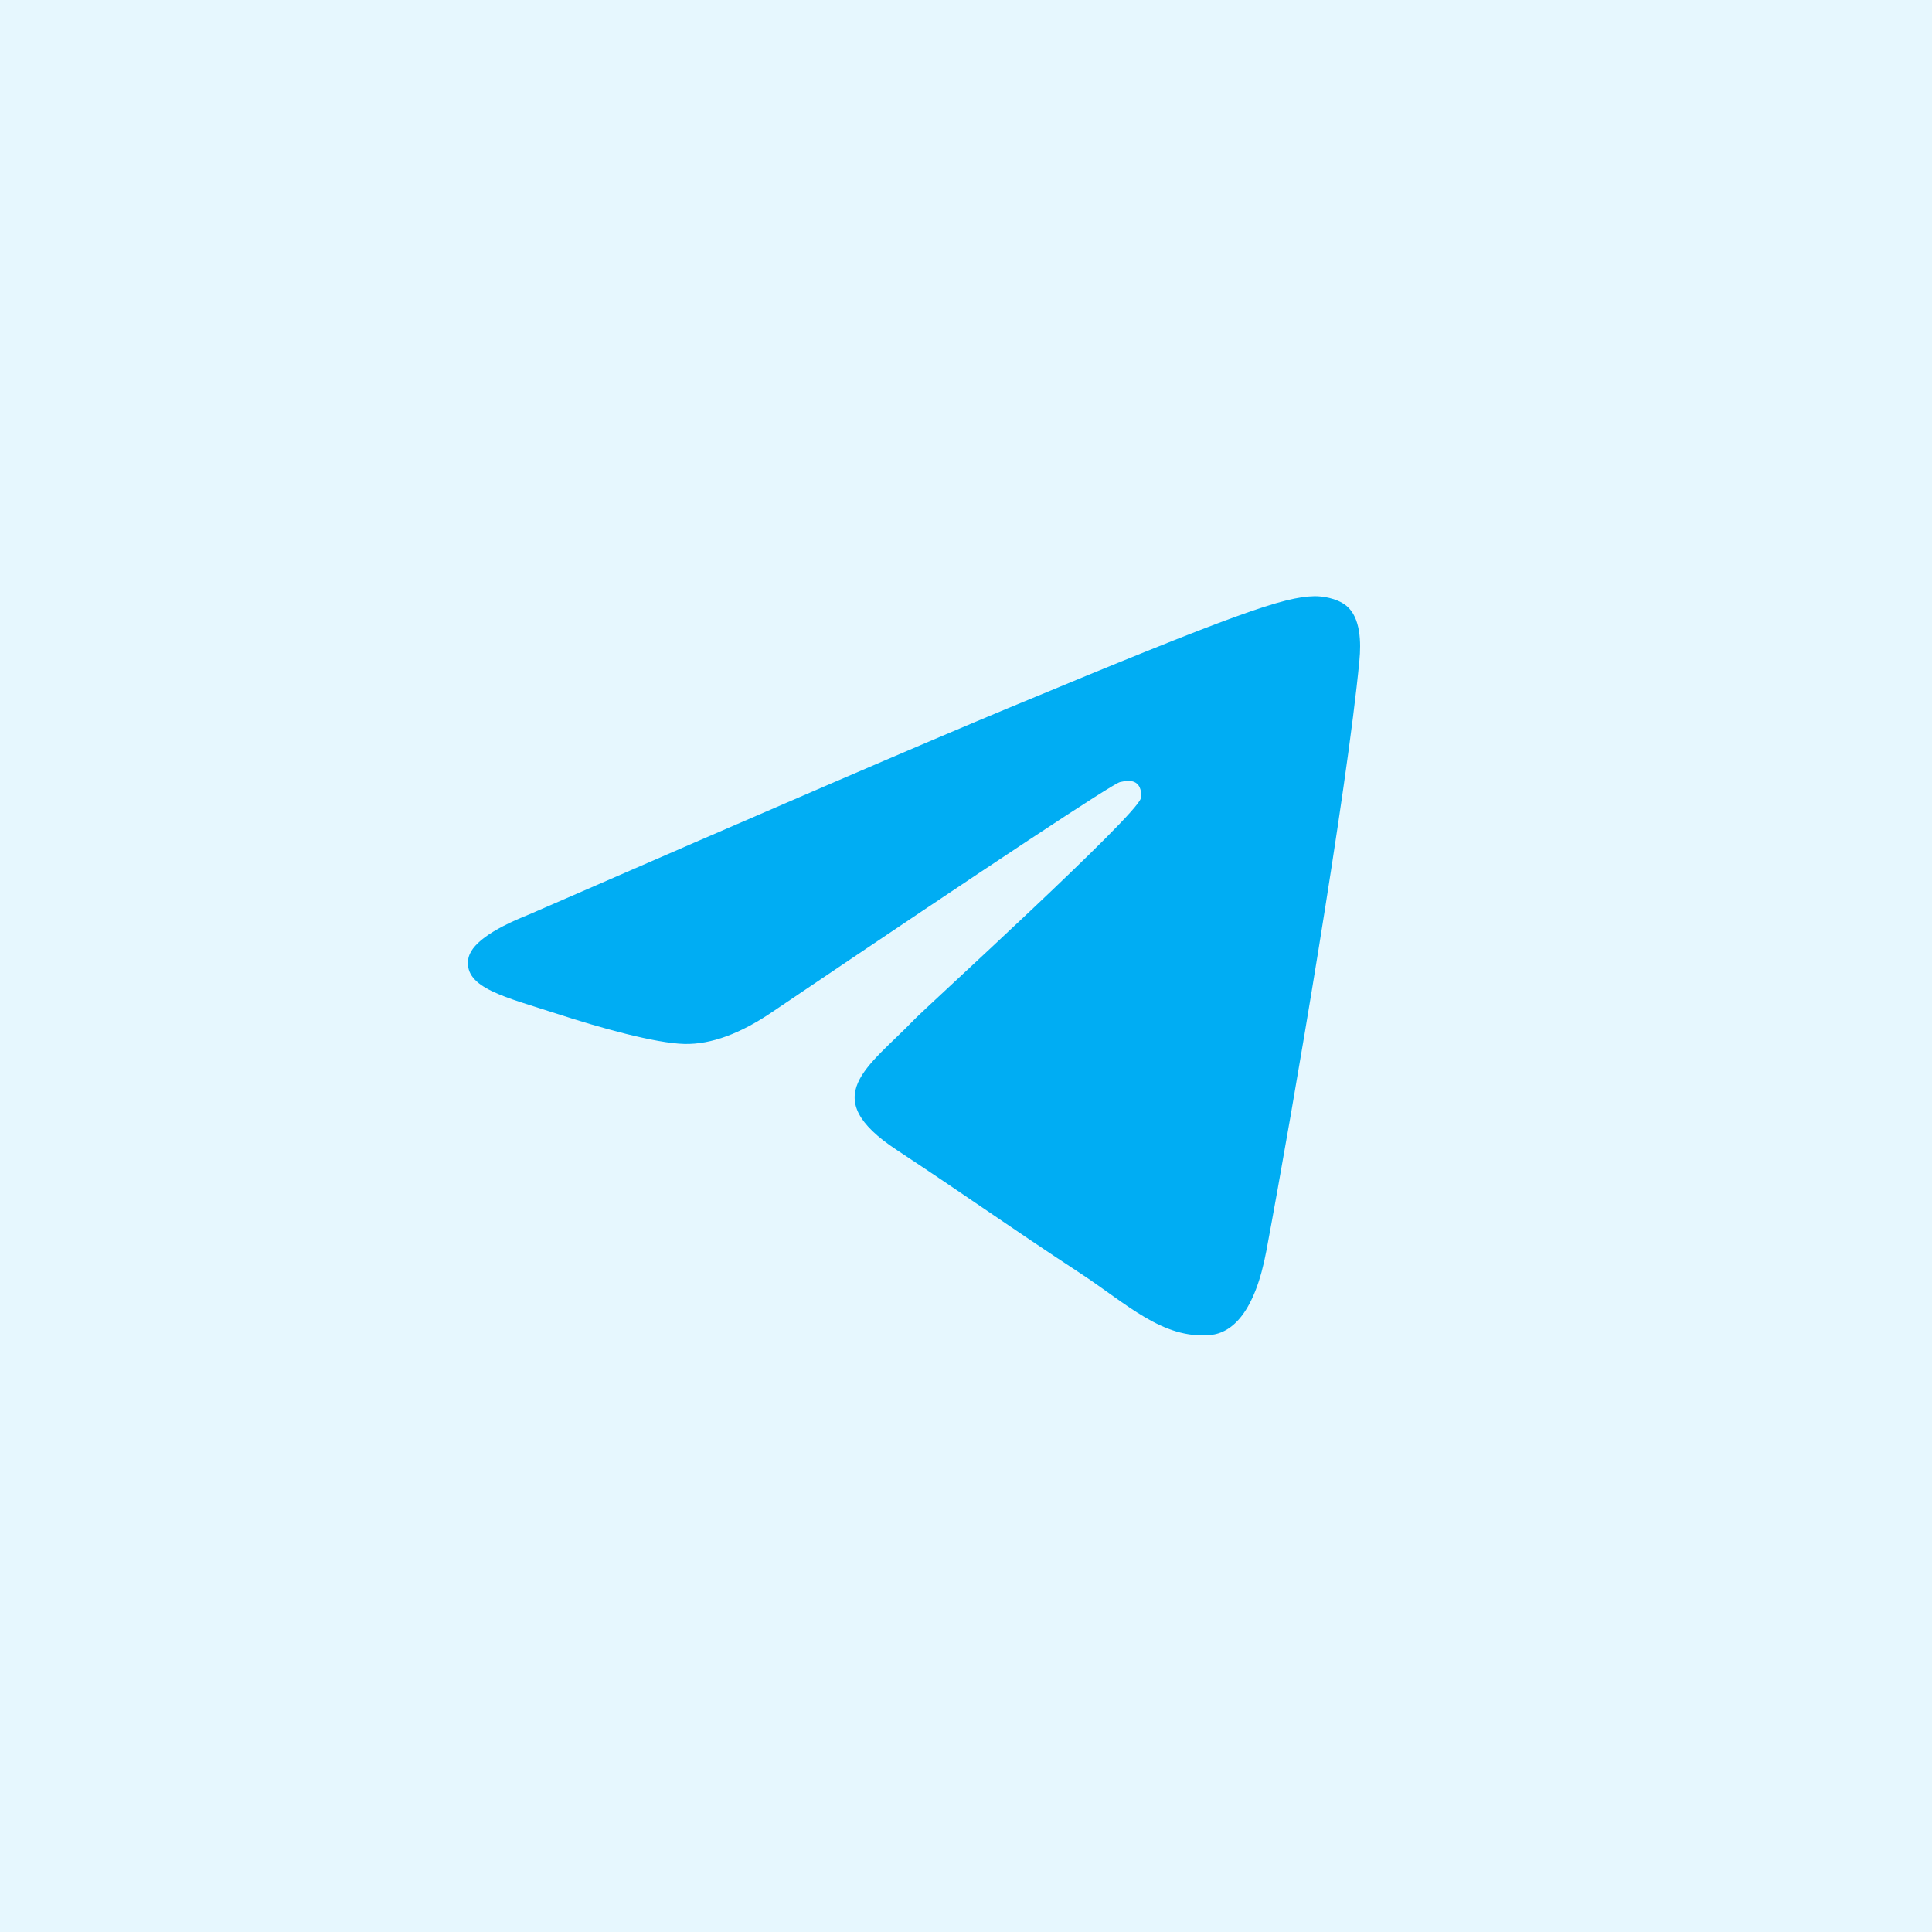 <?xml version="1.0" encoding="UTF-8"?> <svg xmlns="http://www.w3.org/2000/svg" width="44" height="44" viewBox="0 0 44 44" fill="none"><g clip-path="url(#clip0_107_1515)"><rect width="44" height="44" fill="#00ADF3" fill-opacity="0.1"></rect><path fill-rule="evenodd" clip-rule="evenodd" d="M12.053 20.825C17.506 18.449 21.142 16.883 22.961 16.127C28.155 13.966 29.235 13.591 29.938 13.578C30.093 13.575 30.439 13.614 30.663 13.796C30.995 14.066 30.997 14.651 30.96 15.039C30.679 17.996 29.461 25.174 28.841 28.486C28.579 29.888 28.063 30.358 27.563 30.404C26.477 30.504 25.652 29.686 24.6 28.996C22.954 27.917 22.024 27.245 20.426 26.192C18.579 24.976 19.776 24.307 20.828 23.214C21.104 22.927 25.89 18.574 25.982 18.179C25.994 18.13 26.005 17.946 25.895 17.849C25.786 17.752 25.625 17.785 25.508 17.811C25.343 17.849 22.713 19.587 17.618 23.026C16.872 23.539 16.196 23.788 15.59 23.775C14.922 23.761 13.637 23.398 12.682 23.087C11.511 22.706 10.58 22.505 10.661 21.858C10.703 21.522 11.167 21.177 12.053 20.825Z" fill="#00ADF3"></path></g><defs><clipPath id="clip0_107_1515"><rect width="44" height="44" fill="white"></rect></clipPath></defs></svg> 